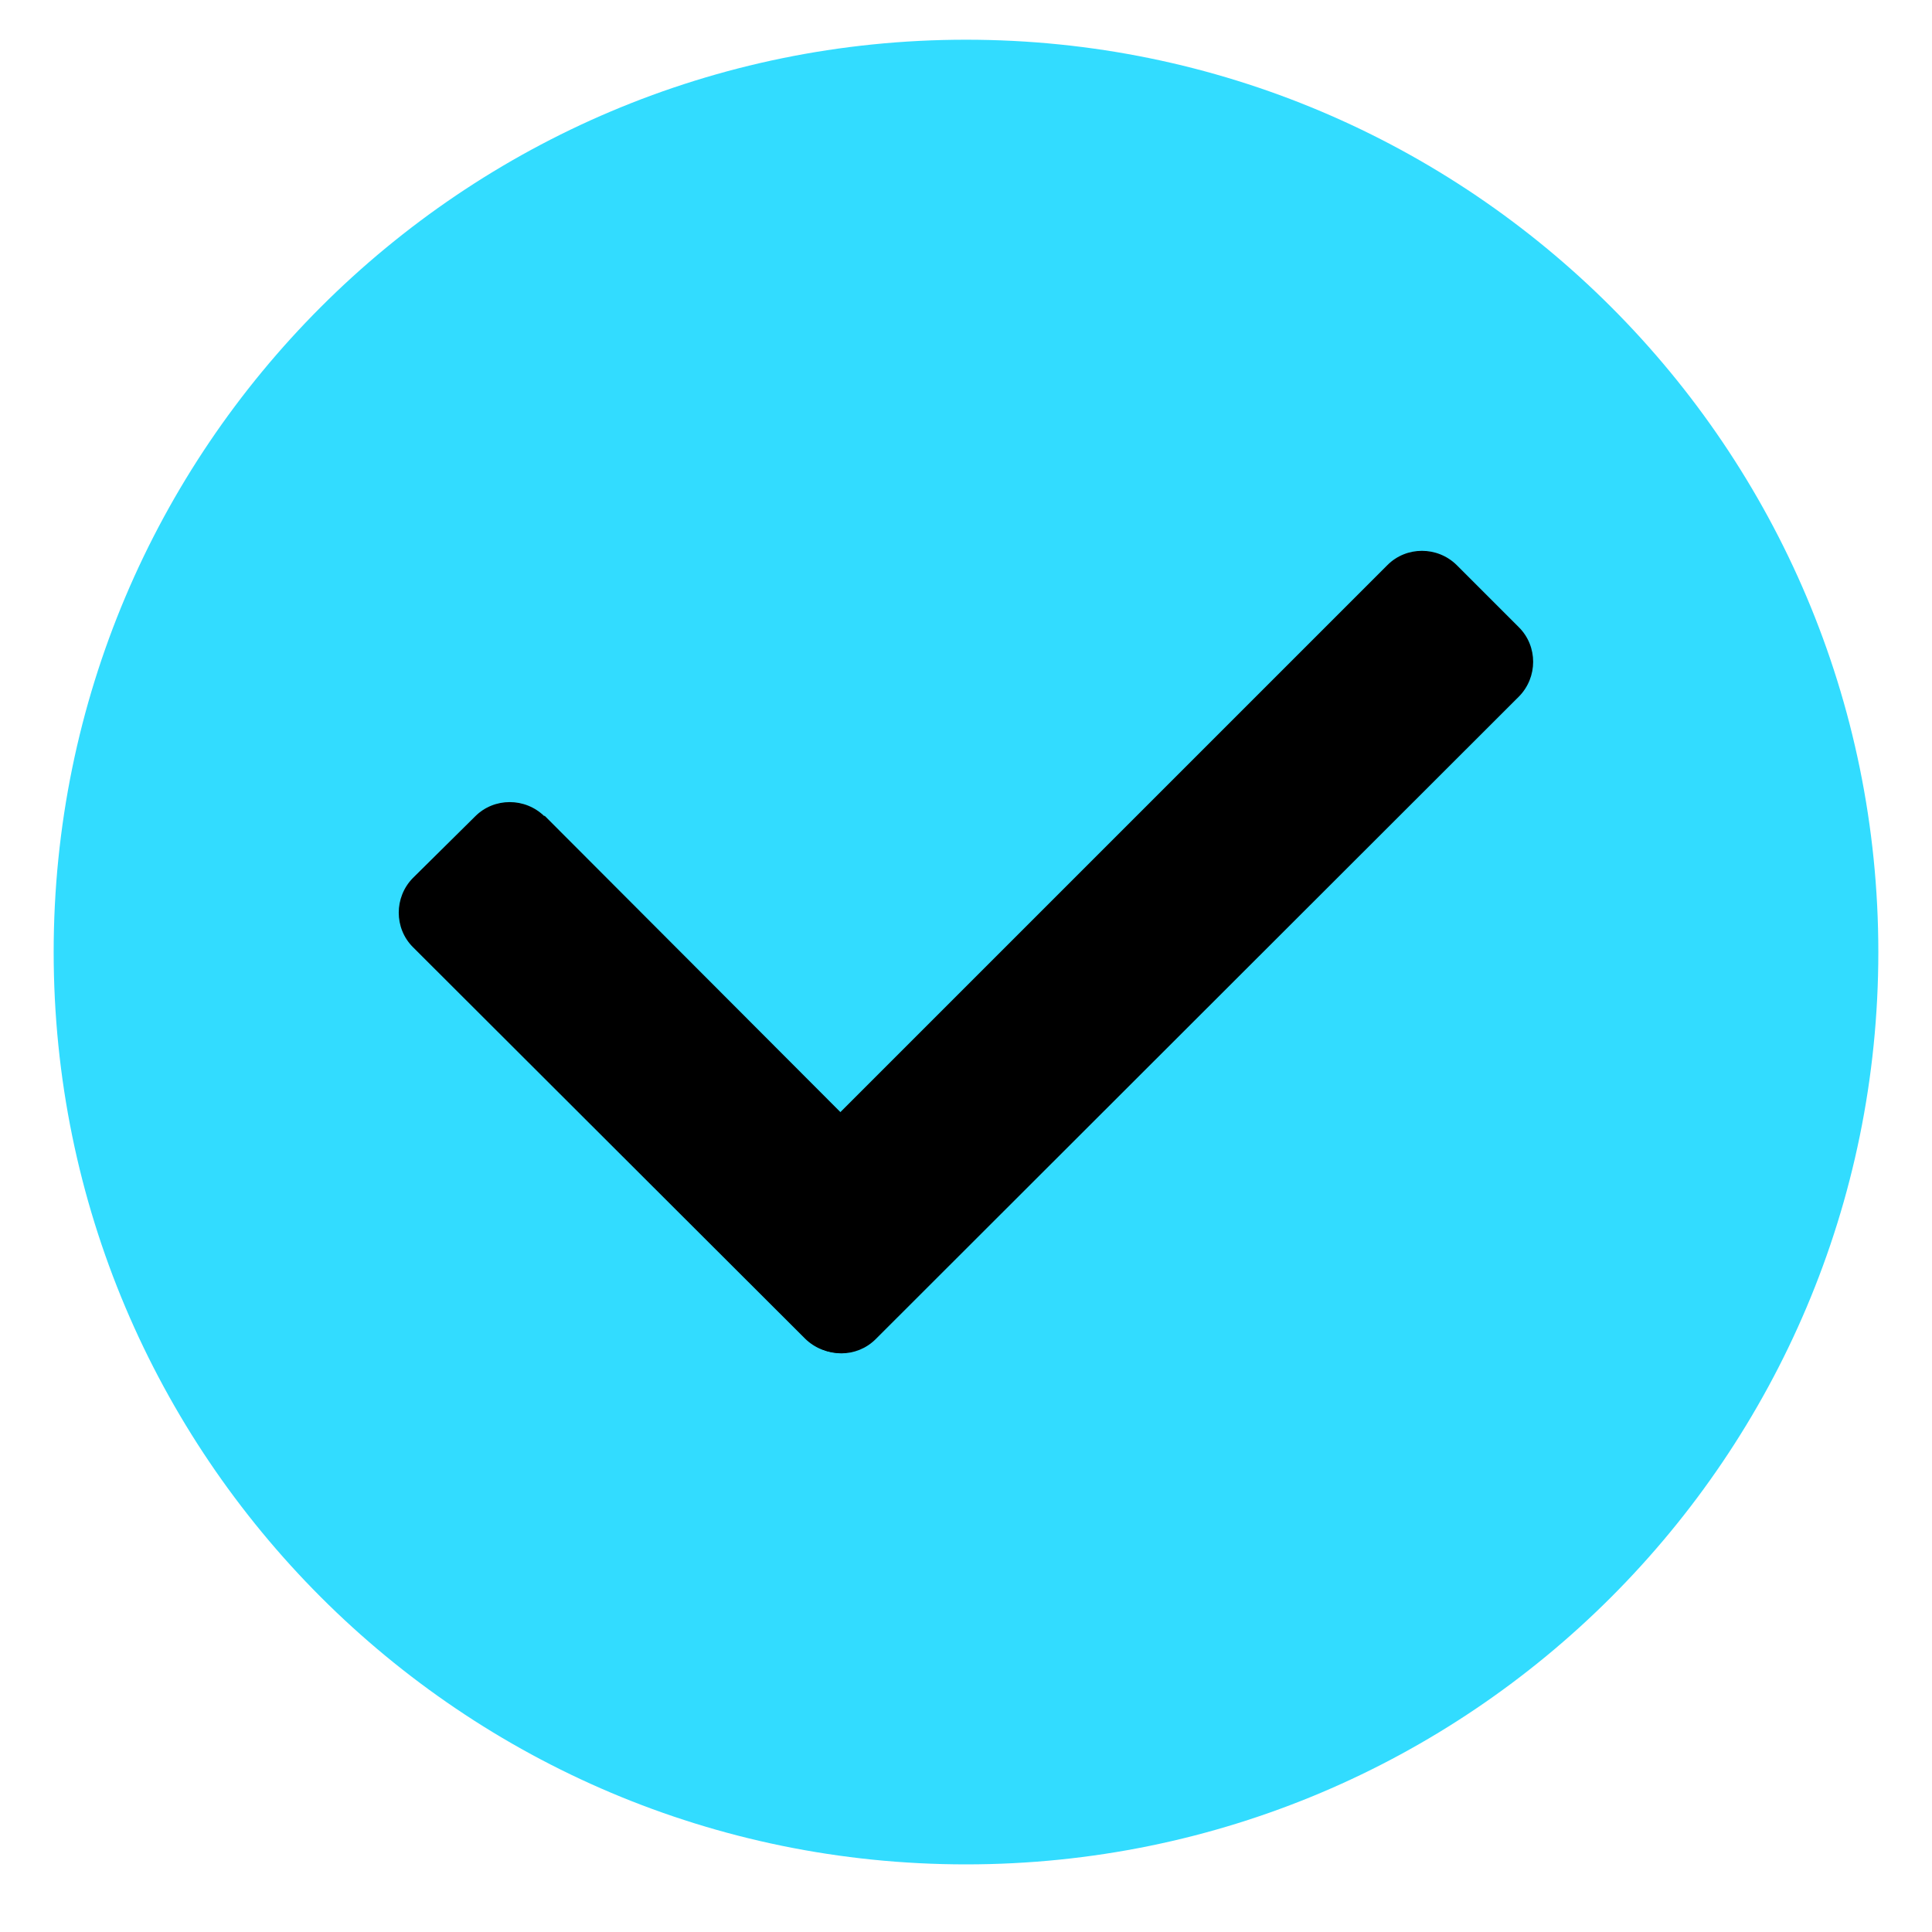 <svg width="18" height="18" viewBox="0 0 18 18" fill="none" xmlns="http://www.w3.org/2000/svg">
<g clip-path="url(#clip0_2153_4855)">
<path d="M9 17.37C13.694 17.37 17.5 13.565 17.5 8.87C17.5 4.176 13.694 0.37 9 0.37C4.306 0.37 0.5 4.176 0.5 8.87C0.5 13.565 4.306 17.37 9 17.37Z" fill="#32DCFF"/>
<path fill-rule="evenodd" clip-rule="evenodd" d="M6.937 11.254L12.927 5.264C13.103 5.088 13.392 5.088 13.571 5.264L14.152 5.845C14.328 6.021 14.328 6.31 14.152 6.489L8.156 12.479C7.98 12.652 7.698 12.652 7.522 12.479L6.941 11.898C6.765 11.722 6.765 11.433 6.941 11.254H6.937Z" fill="black"/>
<path fill-rule="evenodd" clip-rule="evenodd" d="M5.072 7.598L8.721 11.254C8.897 11.43 8.897 11.719 8.721 11.898L8.147 12.473C7.971 12.649 7.682 12.649 7.502 12.473L3.847 8.824C3.671 8.648 3.671 8.359 3.847 8.18L4.428 7.605C4.604 7.429 4.893 7.429 5.072 7.605V7.598Z" fill="black"/>
</g>
<defs>
<clipPath id="clip0_2153_4855">
<rect width="17" height="17" fill="white" transform="translate(0.5 0.37)"/>
</clipPath>
</defs>
</svg>
